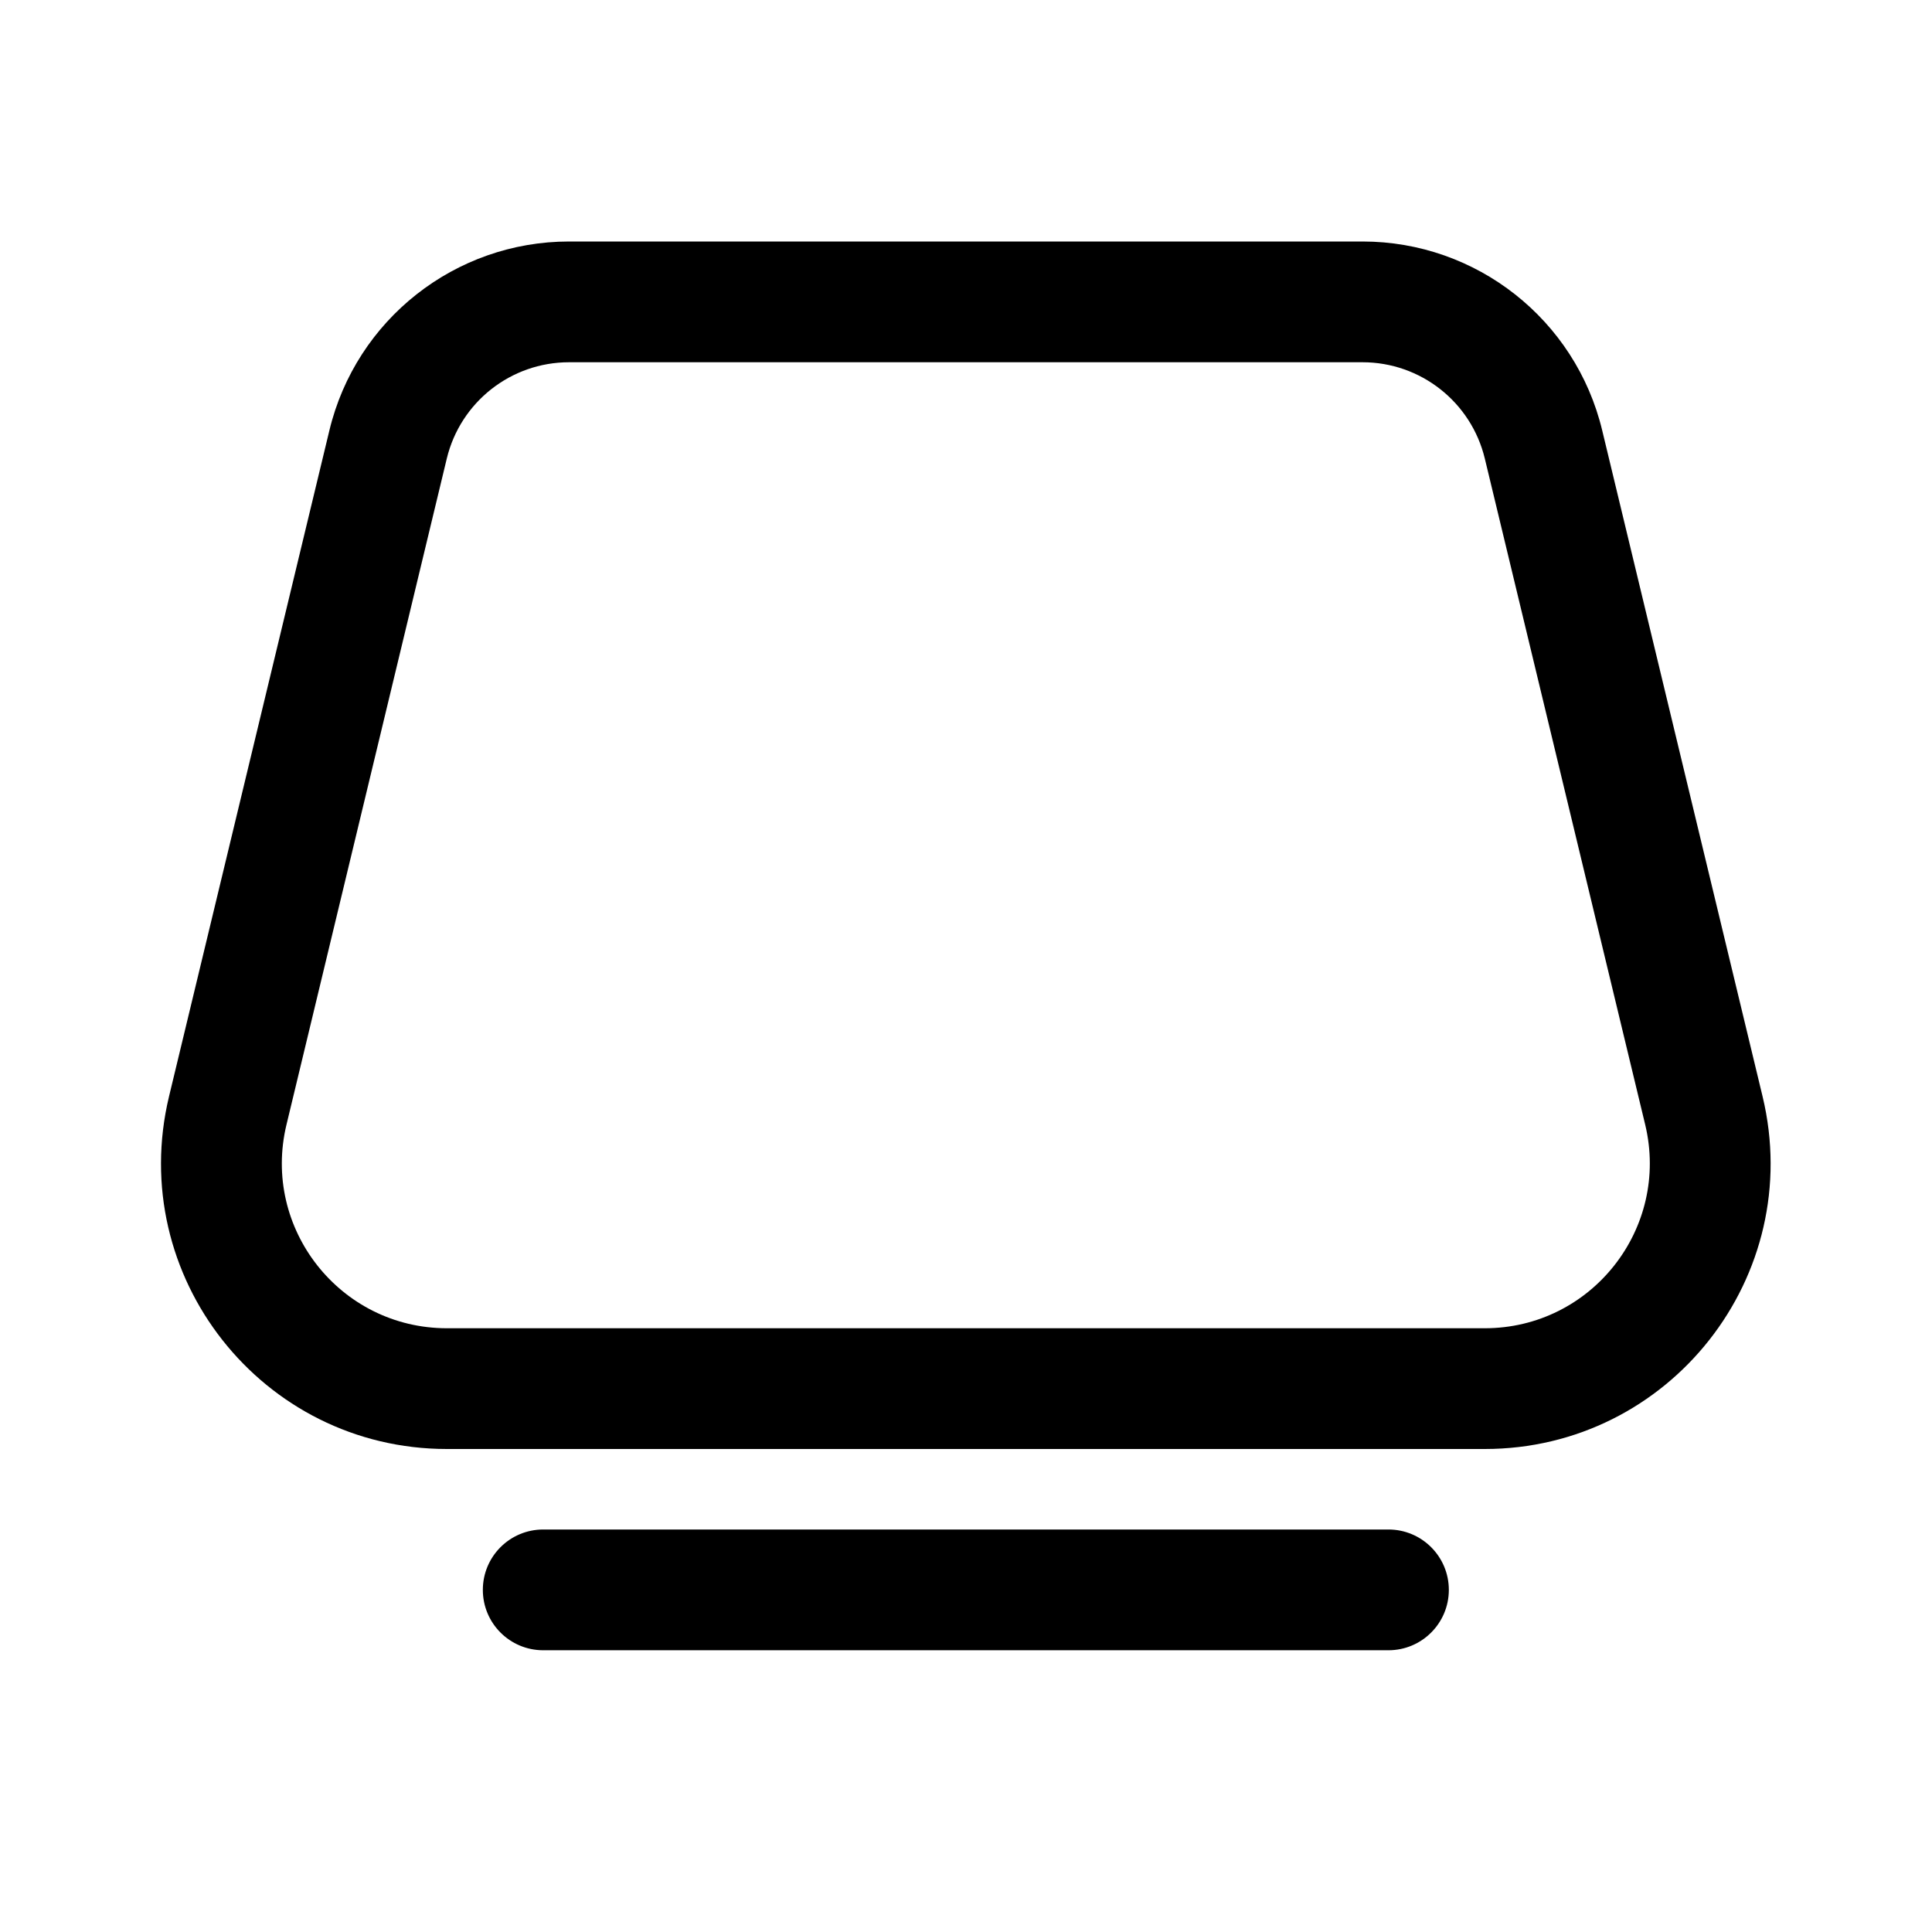 <svg xmlns="http://www.w3.org/2000/svg" viewBox="0 0 24 24" fill="none"><path d="M7.069 3C5.654 3 4.423 3.97 4.092 5.346L2.1 13.619C1.563 15.852 3.255 18 5.552 18H18.444C20.74 18 22.433 15.852 21.895 13.619L19.903 5.346C19.572 3.97 18.341 3 16.926 3H7.069ZM5.55 5.697C5.719 4.995 6.347 4.5 7.069 4.5H16.926C17.648 4.5 18.276 4.995 18.445 5.697L20.437 13.97C20.747 15.26 19.77 16.5 18.444 16.5H5.552C4.225 16.5 3.248 15.26 3.559 13.97L5.55 5.697ZM6.748 19C6.333 19 5.998 19.336 5.998 19.75C5.998 20.164 6.333 20.5 6.748 20.5H17.248C17.662 20.5 17.998 20.164 17.998 19.75C17.998 19.336 17.662 19 17.248 19H6.748Z" fill="currentColor"/></svg>